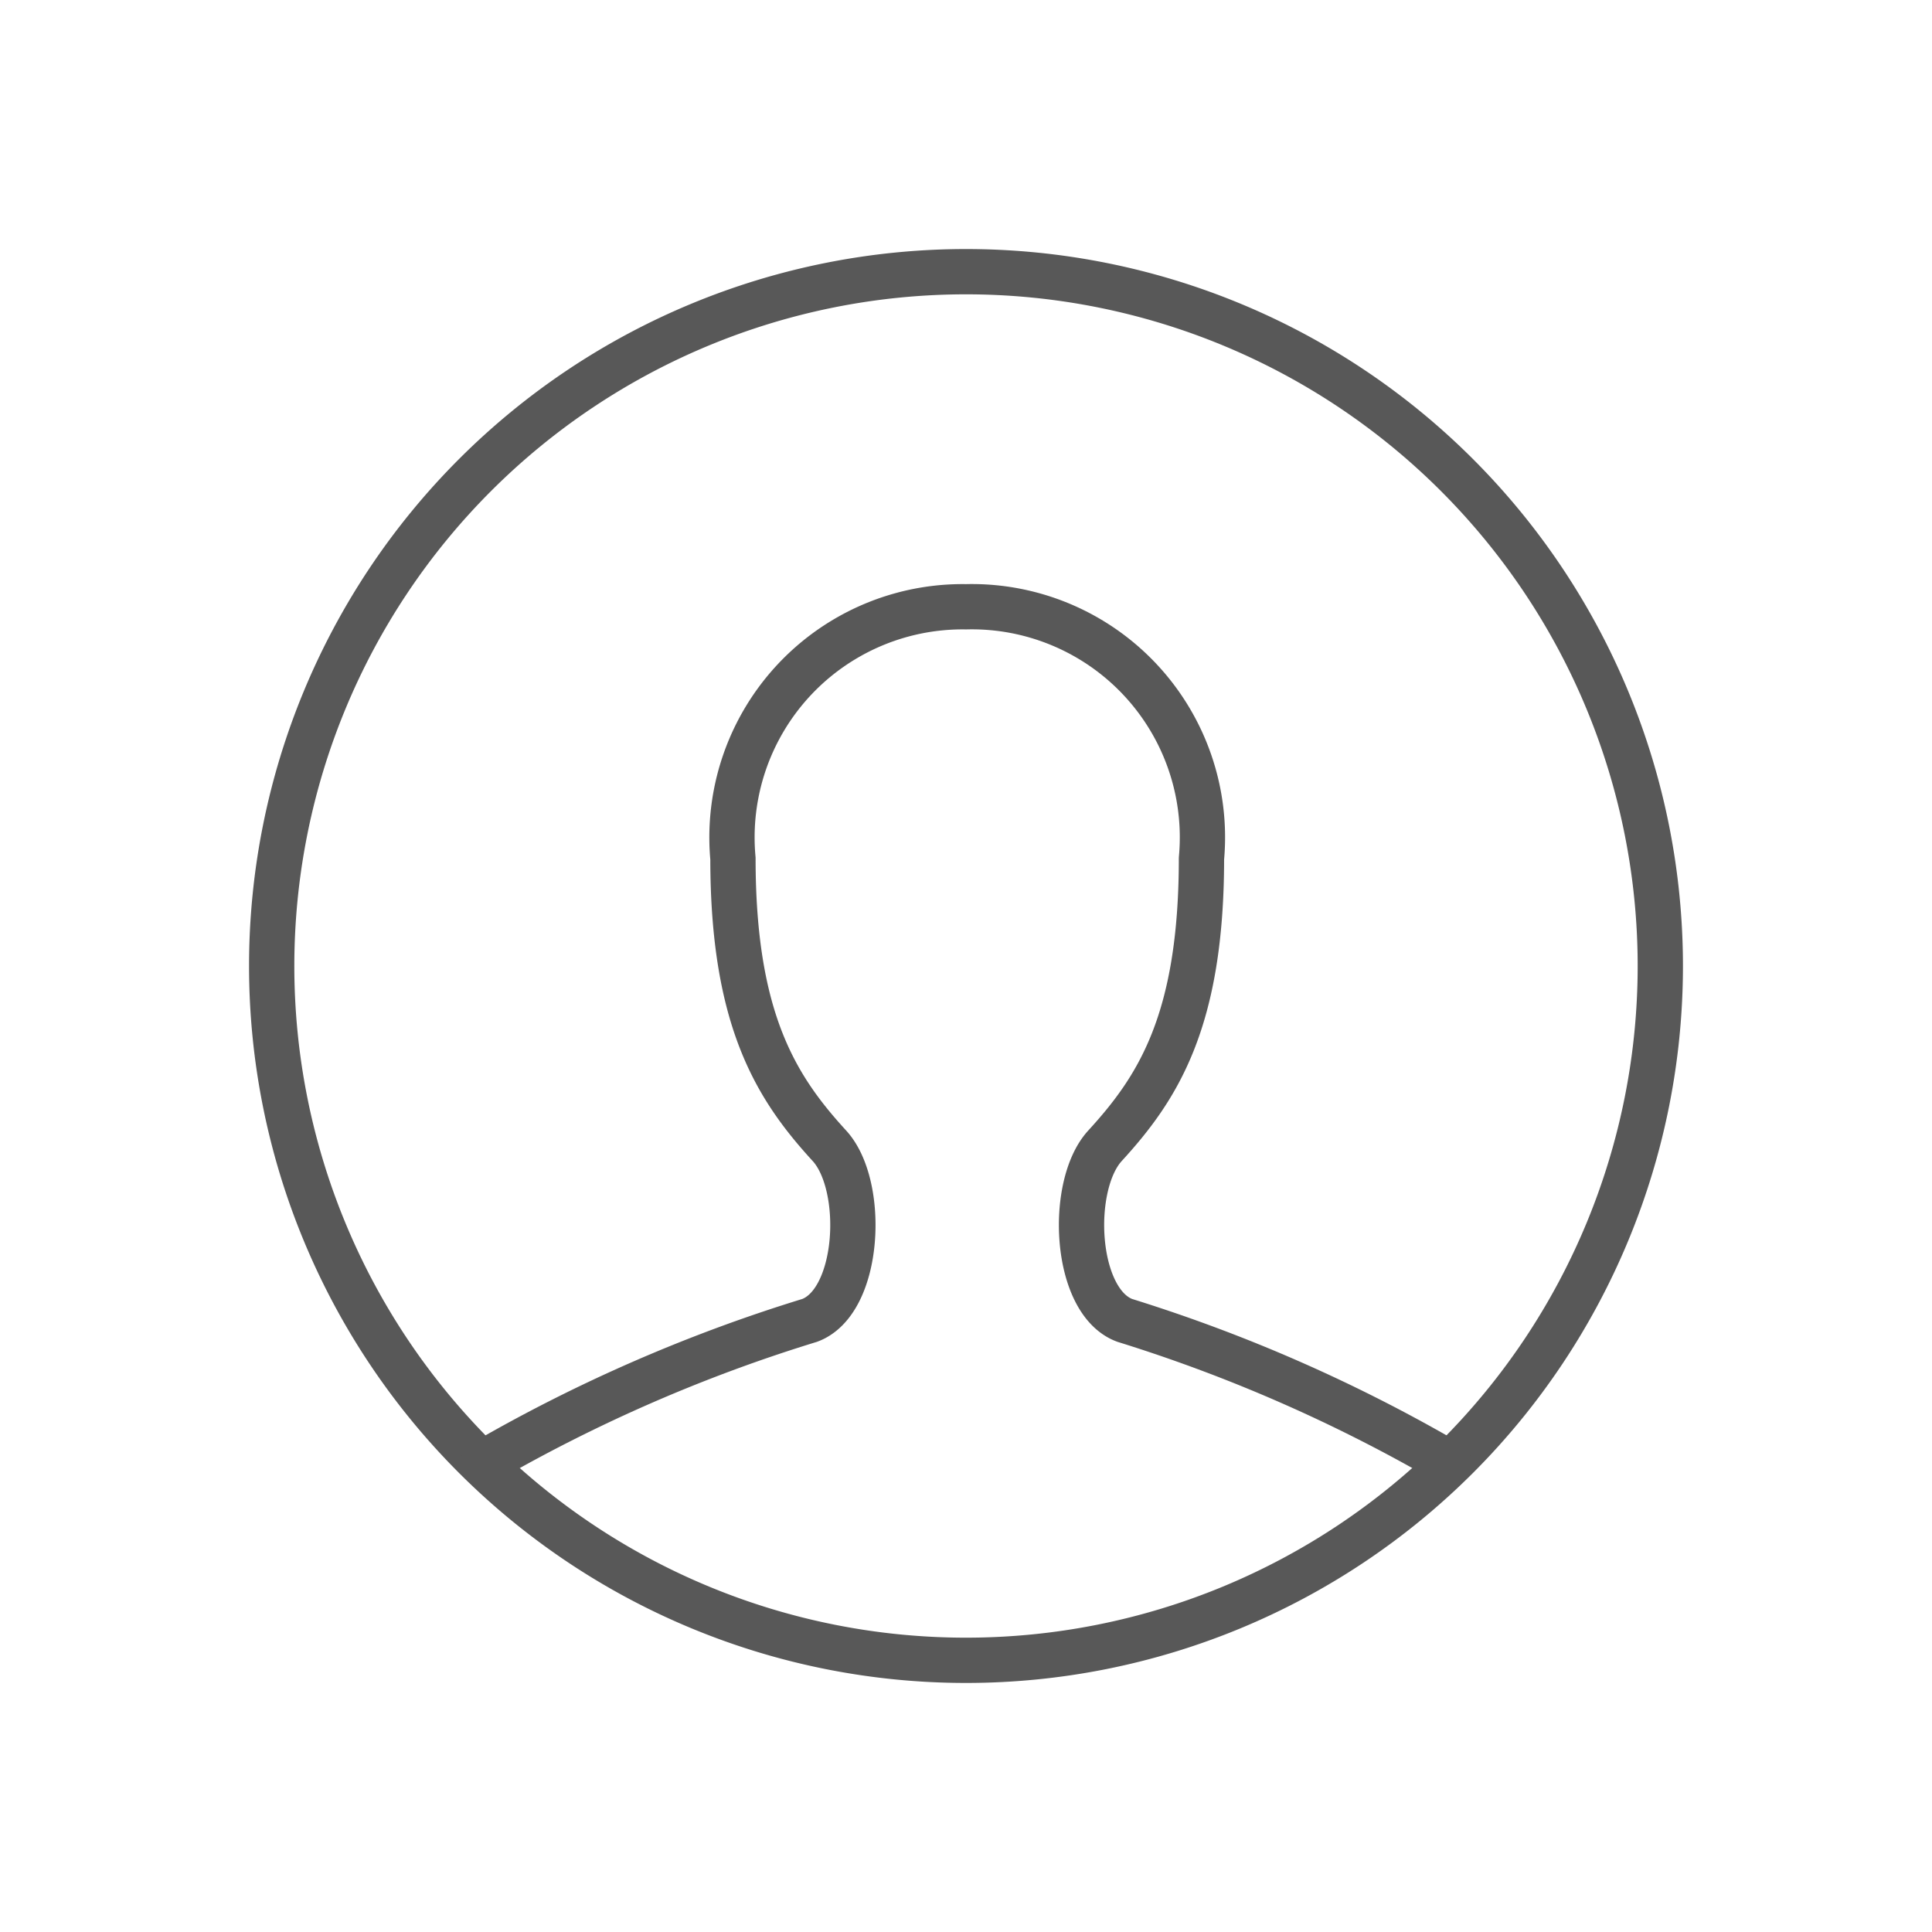 <svg id="TOI" xmlns="http://www.w3.org/2000/svg" viewBox="0 0 32 32"><defs><style>.greystroke{fill:none;stroke:#585858;stroke-linecap:round;stroke-linejoin:round;stroke-width:0.75px;}</style></defs><title>me</title><g id="me"><path id="Oval_869" data-name="Oval 869" class="greystroke" d="M16,27.5A11.5,11.5,0,1,0,4.5,16,11.5,11.5,0,0,0,16,27.5Z"/><path id="Shape_2343" data-name="Shape 2343" class="greystroke" d="M8,24.23a26,26,0,0,1,5.41-2.36c.84-.31.93-2.23.33-2.89-.87-.95-1.6-2.07-1.6-4.76A3.82,3.82,0,0,1,16,10.05a3.82,3.82,0,0,1,3.9,4.17c0,2.7-.73,3.81-1.6,4.76-.6.66-.51,2.58.33,2.89A26,26,0,0,1,24,24.23"/></g></svg>